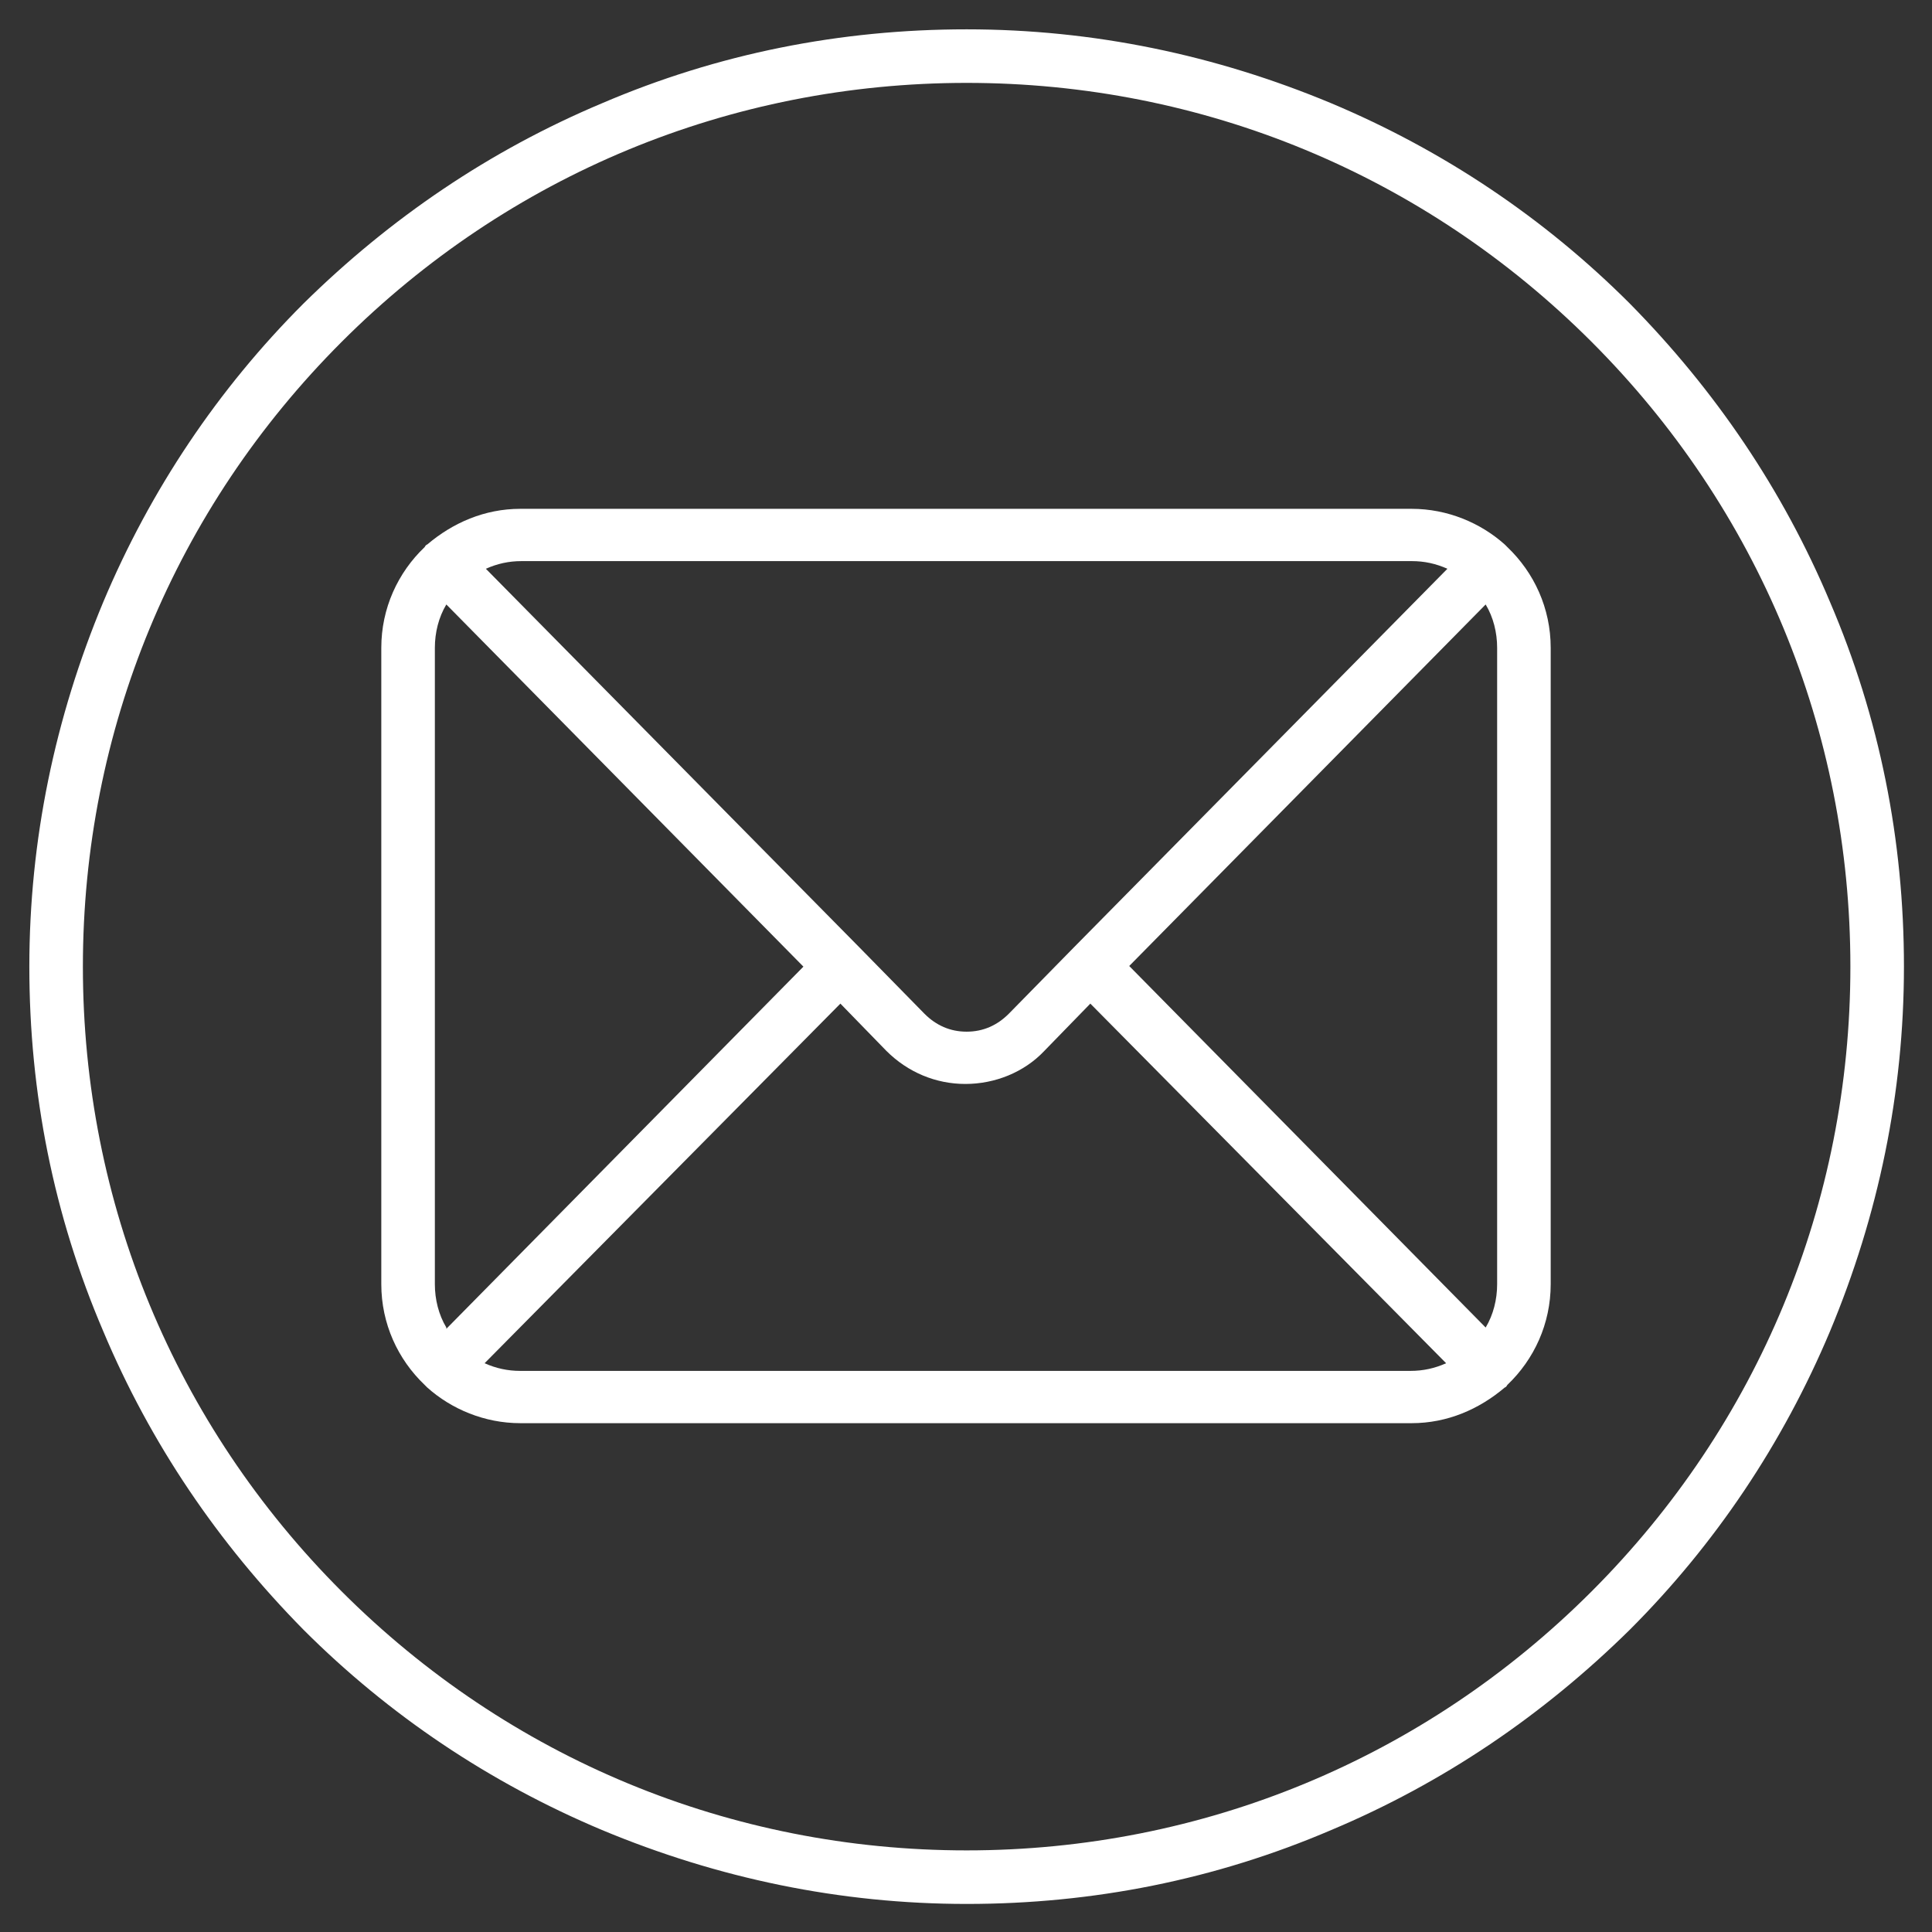 <?xml version="1.0" encoding="UTF-8"?> <svg xmlns="http://www.w3.org/2000/svg" version="1.1" viewBox="0 0 151.5 151.5"><rect x="0" y="0" width="151.5" height="151.5" fill="#333333" stroke="none"/><defs><style> .cls-1 { fill: #fff; } </style></defs><g><g id="OBJECTS"><g><path class="cls-1" d="M118.2,42.9s0,0,0,0c0,0-.1-.1-.2-.2-1.9-1.7-4.5-2.8-7.3-2.8H40.8c-2.8,0-5.3,1.1-7.3,2.8,0,0-.1,0-.2.2,0,0,0,0,0,0-2.1,2-3.4,4.8-3.4,7.9v49.9c0,3.1,1.3,5.9,3.4,7.9,0,0,0,0,0,0,0,0,.1.1.2.2,1.9,1.7,4.5,2.8,7.3,2.8h69.9c2.8,0,5.3-1.1,7.3-2.8,0,0,.1,0,.2-.2,0,0,0,0,0,0,2.1-2,3.4-4.8,3.4-7.9v-49.9c0-3.1-1.3-5.9-3.4-7.9ZM88.5,75.8l28-28.4c.6,1,.9,2.2.9,3.4v49.9c0,1.2-.3,2.4-.9,3.4l-28-28.4ZM110.7,44c1,0,1.9.2,2.8.6l-29.3,29.7s0,0,0,0c0,0,0,0,0,0l-5.1,5.2c-.9.9-2,1.4-3.3,1.4s-2.4-.5-3.3-1.4l-5.1-5.2s0,0,0,0c0,0,0,0,0,0l-29.3-29.7c.9-.4,1.8-.6,2.8-.6h69.9ZM35,104.1c-.6-1-.9-2.2-.9-3.4v-49.9c0-1.2.3-2.4.9-3.4l28,28.4-28,28.4ZM40.8,107.5c-1,0-1.9-.2-2.8-.6l27.9-28.2,3.6,3.7c1.7,1.7,3.9,2.6,6.2,2.6s4.6-.9,6.2-2.6l3.6-3.7,27.9,28.2c-.9.4-1.8.6-2.8.6H40.8Z"></path><path class="cls-1" d="M143.5,47.2c-3.7-8.8-9-16.6-15.7-23.4-6.7-6.7-14.6-12-23.4-15.7-9.1-3.8-18.7-5.8-28.6-5.8s-19.5,1.9-28.6,5.8c-8.8,3.7-16.6,9-23.4,15.7-6.7,6.7-12,14.6-15.7,23.4-3.8,9.1-5.8,18.7-5.8,28.6s1.9,19.5,5.8,28.6c3.7,8.8,9,16.6,15.7,23.4,6.7,6.7,14.6,12,23.4,15.7,9.1,3.8,18.7,5.8,28.6,5.8s19.5-1.9,28.6-5.8c8.8-3.7,16.6-9,23.4-15.7,6.7-6.7,12-14.6,15.7-23.4,3.8-9.1,5.8-18.7,5.8-28.6s-1.9-19.5-5.8-28.6ZM124.8,124.8c-13.1,13.1-30.5,20.3-49,20.3s-35.9-7.2-49-20.3c-13.1-13.1-20.3-30.5-20.3-49s7.2-35.9,20.3-49c13.1-13.1,30.5-20.3,49-20.3s35.9,7.2,49,20.3c13.1,13.1,20.3,30.5,20.3,49s-7.2,35.9-20.3,49Z"></path></g></g></g></svg> 